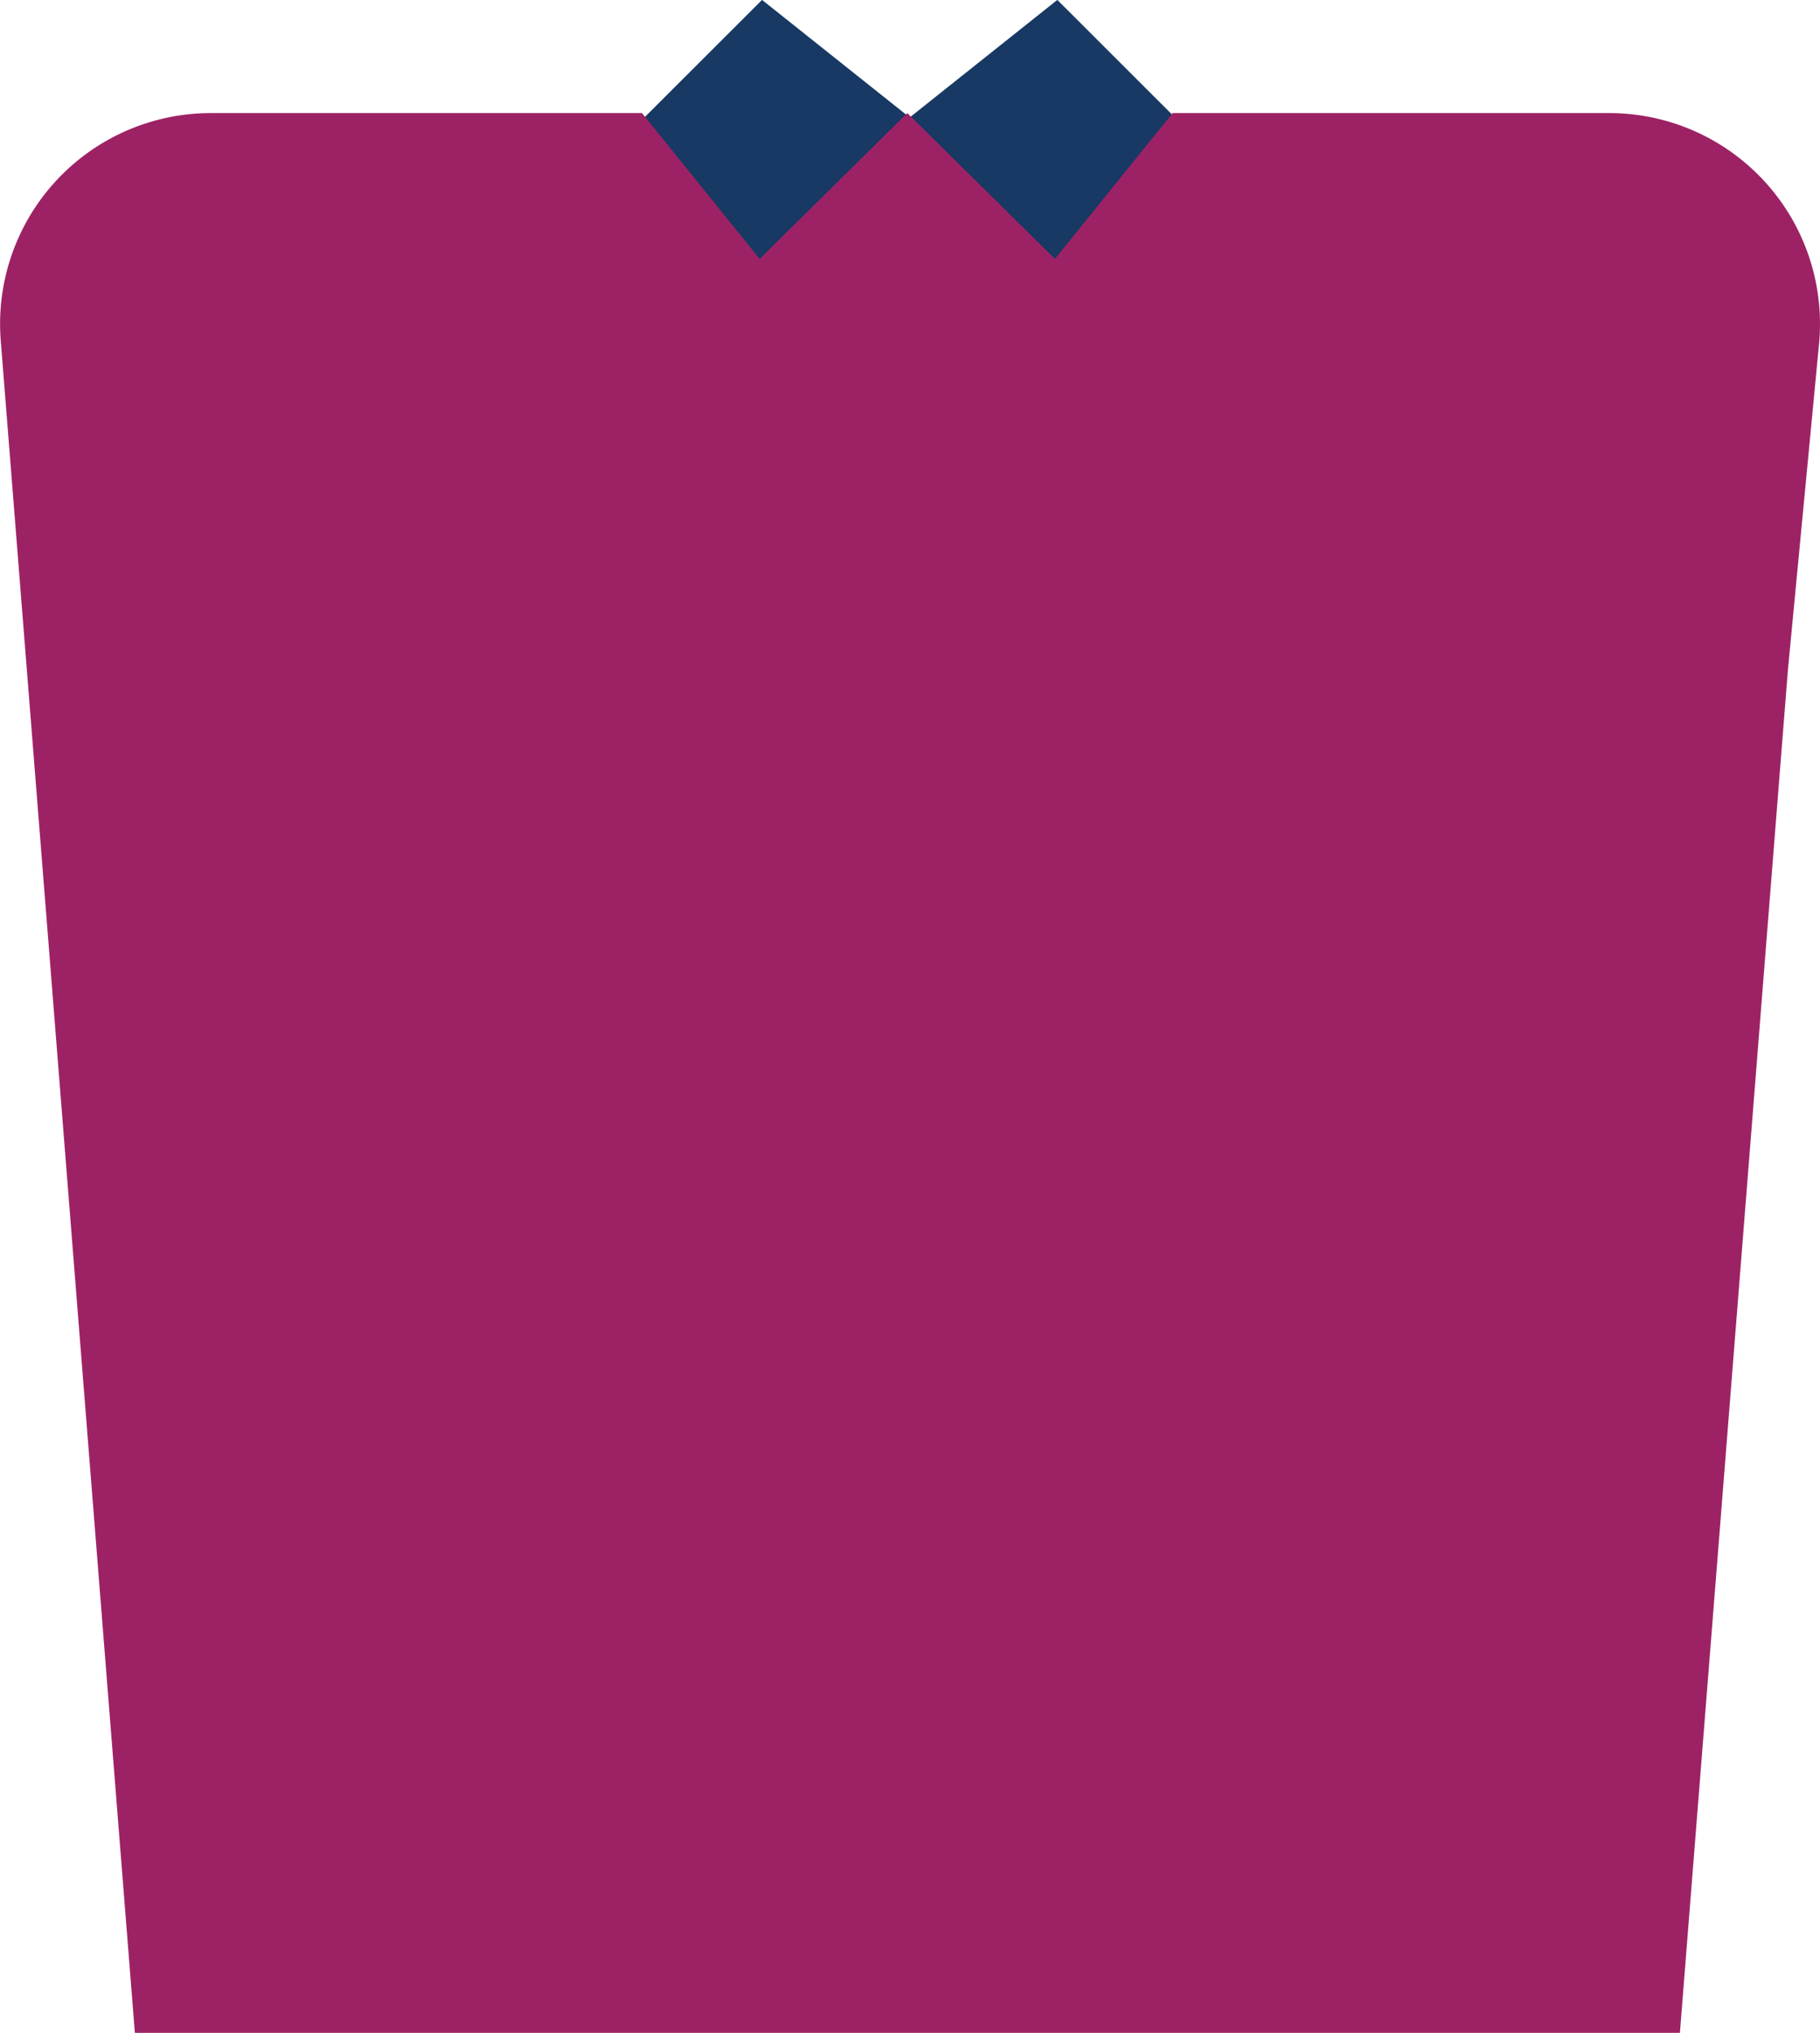 <svg xmlns="http://www.w3.org/2000/svg" width="86.352" height="96.432" viewBox="0 0 86.352 96.432"><defs><style>.a{fill:#173963;}.b{fill:#9d2265;}</style></defs><g transform="translate(-323.96 -324.604)"><path class="a" d="M374.127,324.6l5.582,5.576-5.582,6.918-7.006-6.918,7.005-5.576Z"/><path class="a" d="M360.116,324.6h0l7.005,5.576-7.005,6.918-5.582-6.918Z"/><path class="b" d="M1047.271,307.7a10,10,0,0,0-9.955-10.952H1016.6l-5.582,6.918-7.005-6.918-7.006,6.918-5.581-6.918H970.966A10,10,0,0,0,961,307.535l6.364,80.281h73.306l4.674-58.967.452-5.7Z" transform="translate(-637.005 33.22)"/></g></svg>